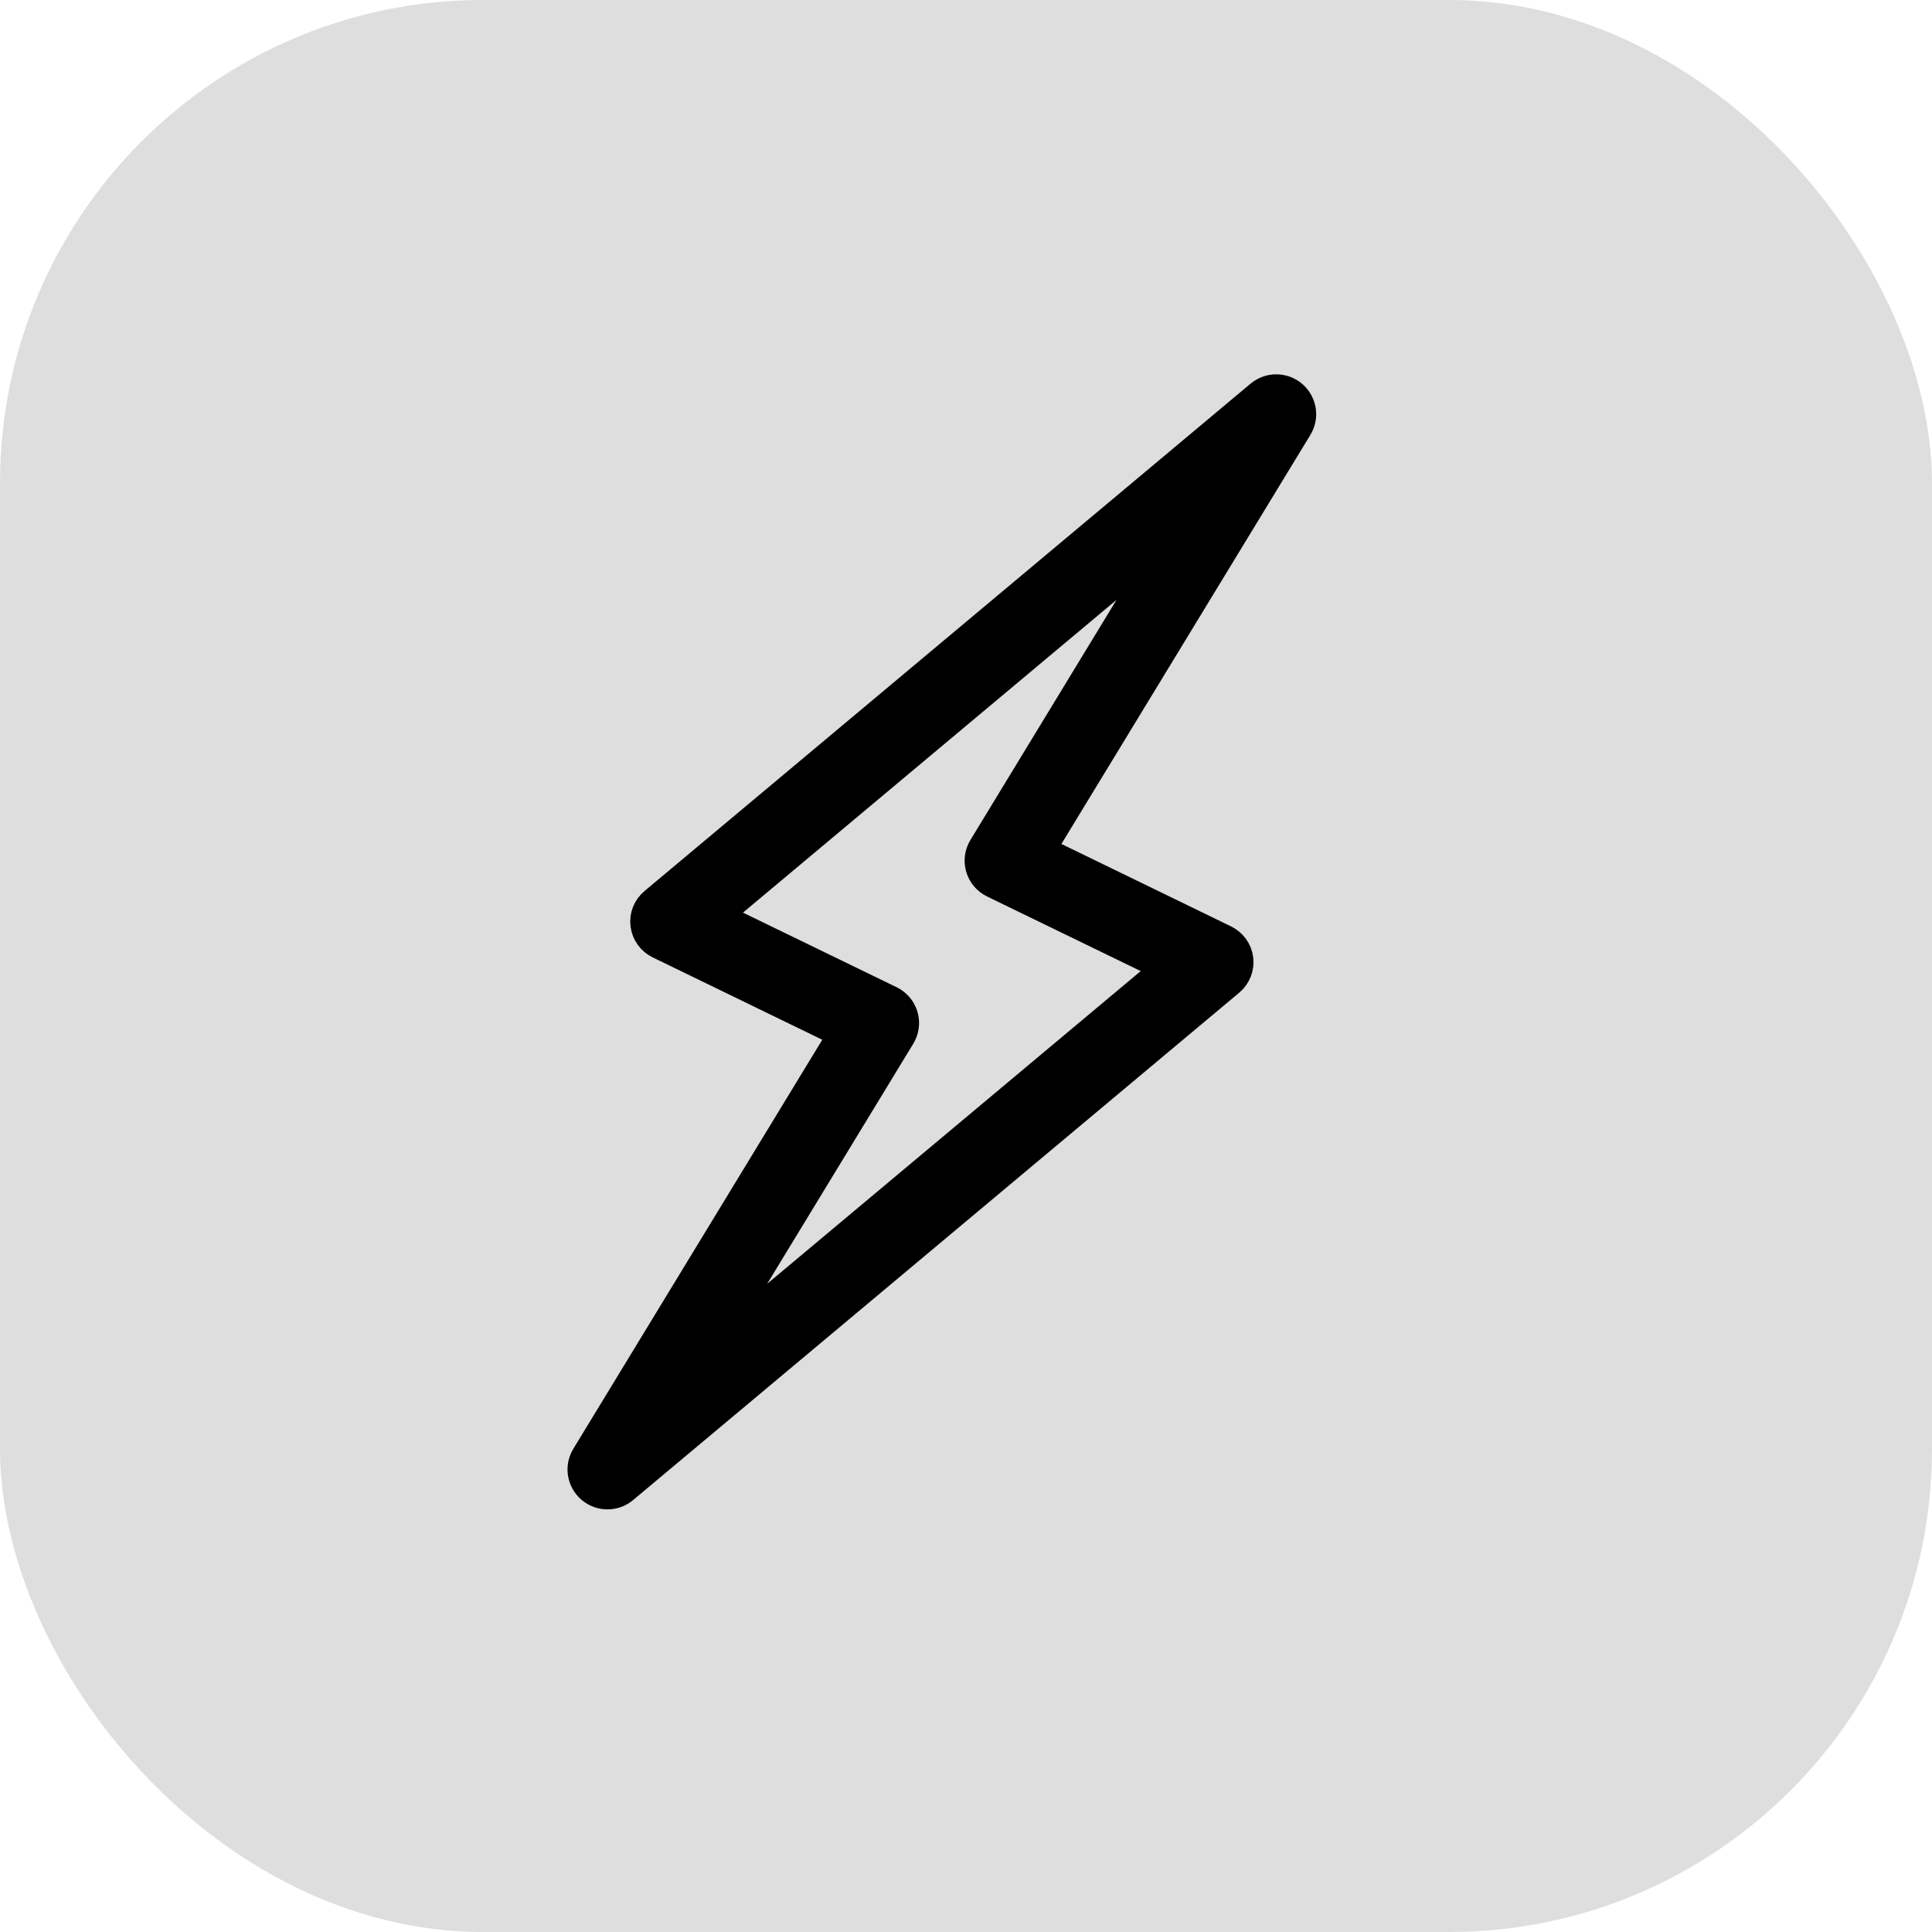 <?xml version="1.0" encoding="UTF-8"?> <svg xmlns="http://www.w3.org/2000/svg" width="40" height="40" viewBox="0 0 40 40" fill="none"><rect width="40" height="40" rx="10" fill="#DEDEDE"></rect><path d="M26.798 8.138C26.584 7.955 26.268 7.954 26.052 8.135L13.504 18.64C13.354 18.765 13.278 18.957 13.303 19.15C13.326 19.343 13.447 19.511 13.623 19.597L17.381 21.422L12.083 30.127C11.937 30.367 11.987 30.678 12.202 30.862C12.309 30.954 12.443 31 12.577 31C12.709 31 12.841 30.955 12.948 30.865L25.496 20.361C25.646 20.235 25.722 20.043 25.698 19.85C25.674 19.657 25.553 19.489 25.377 19.404L21.619 17.578L26.917 8.873C27.063 8.633 27.013 8.322 26.798 8.138ZM20.305 17.521C20.221 17.659 20.199 17.827 20.245 17.982C20.291 18.137 20.4 18.265 20.546 18.336L24.074 20.049L14.883 27.743L18.695 21.479C18.779 21.341 18.801 21.173 18.755 21.018C18.709 20.863 18.6 20.735 18.454 20.664L14.926 18.951L24.116 11.257L20.305 17.521Z" fill="black" stroke="black" stroke-width="0.5"></path></svg> 